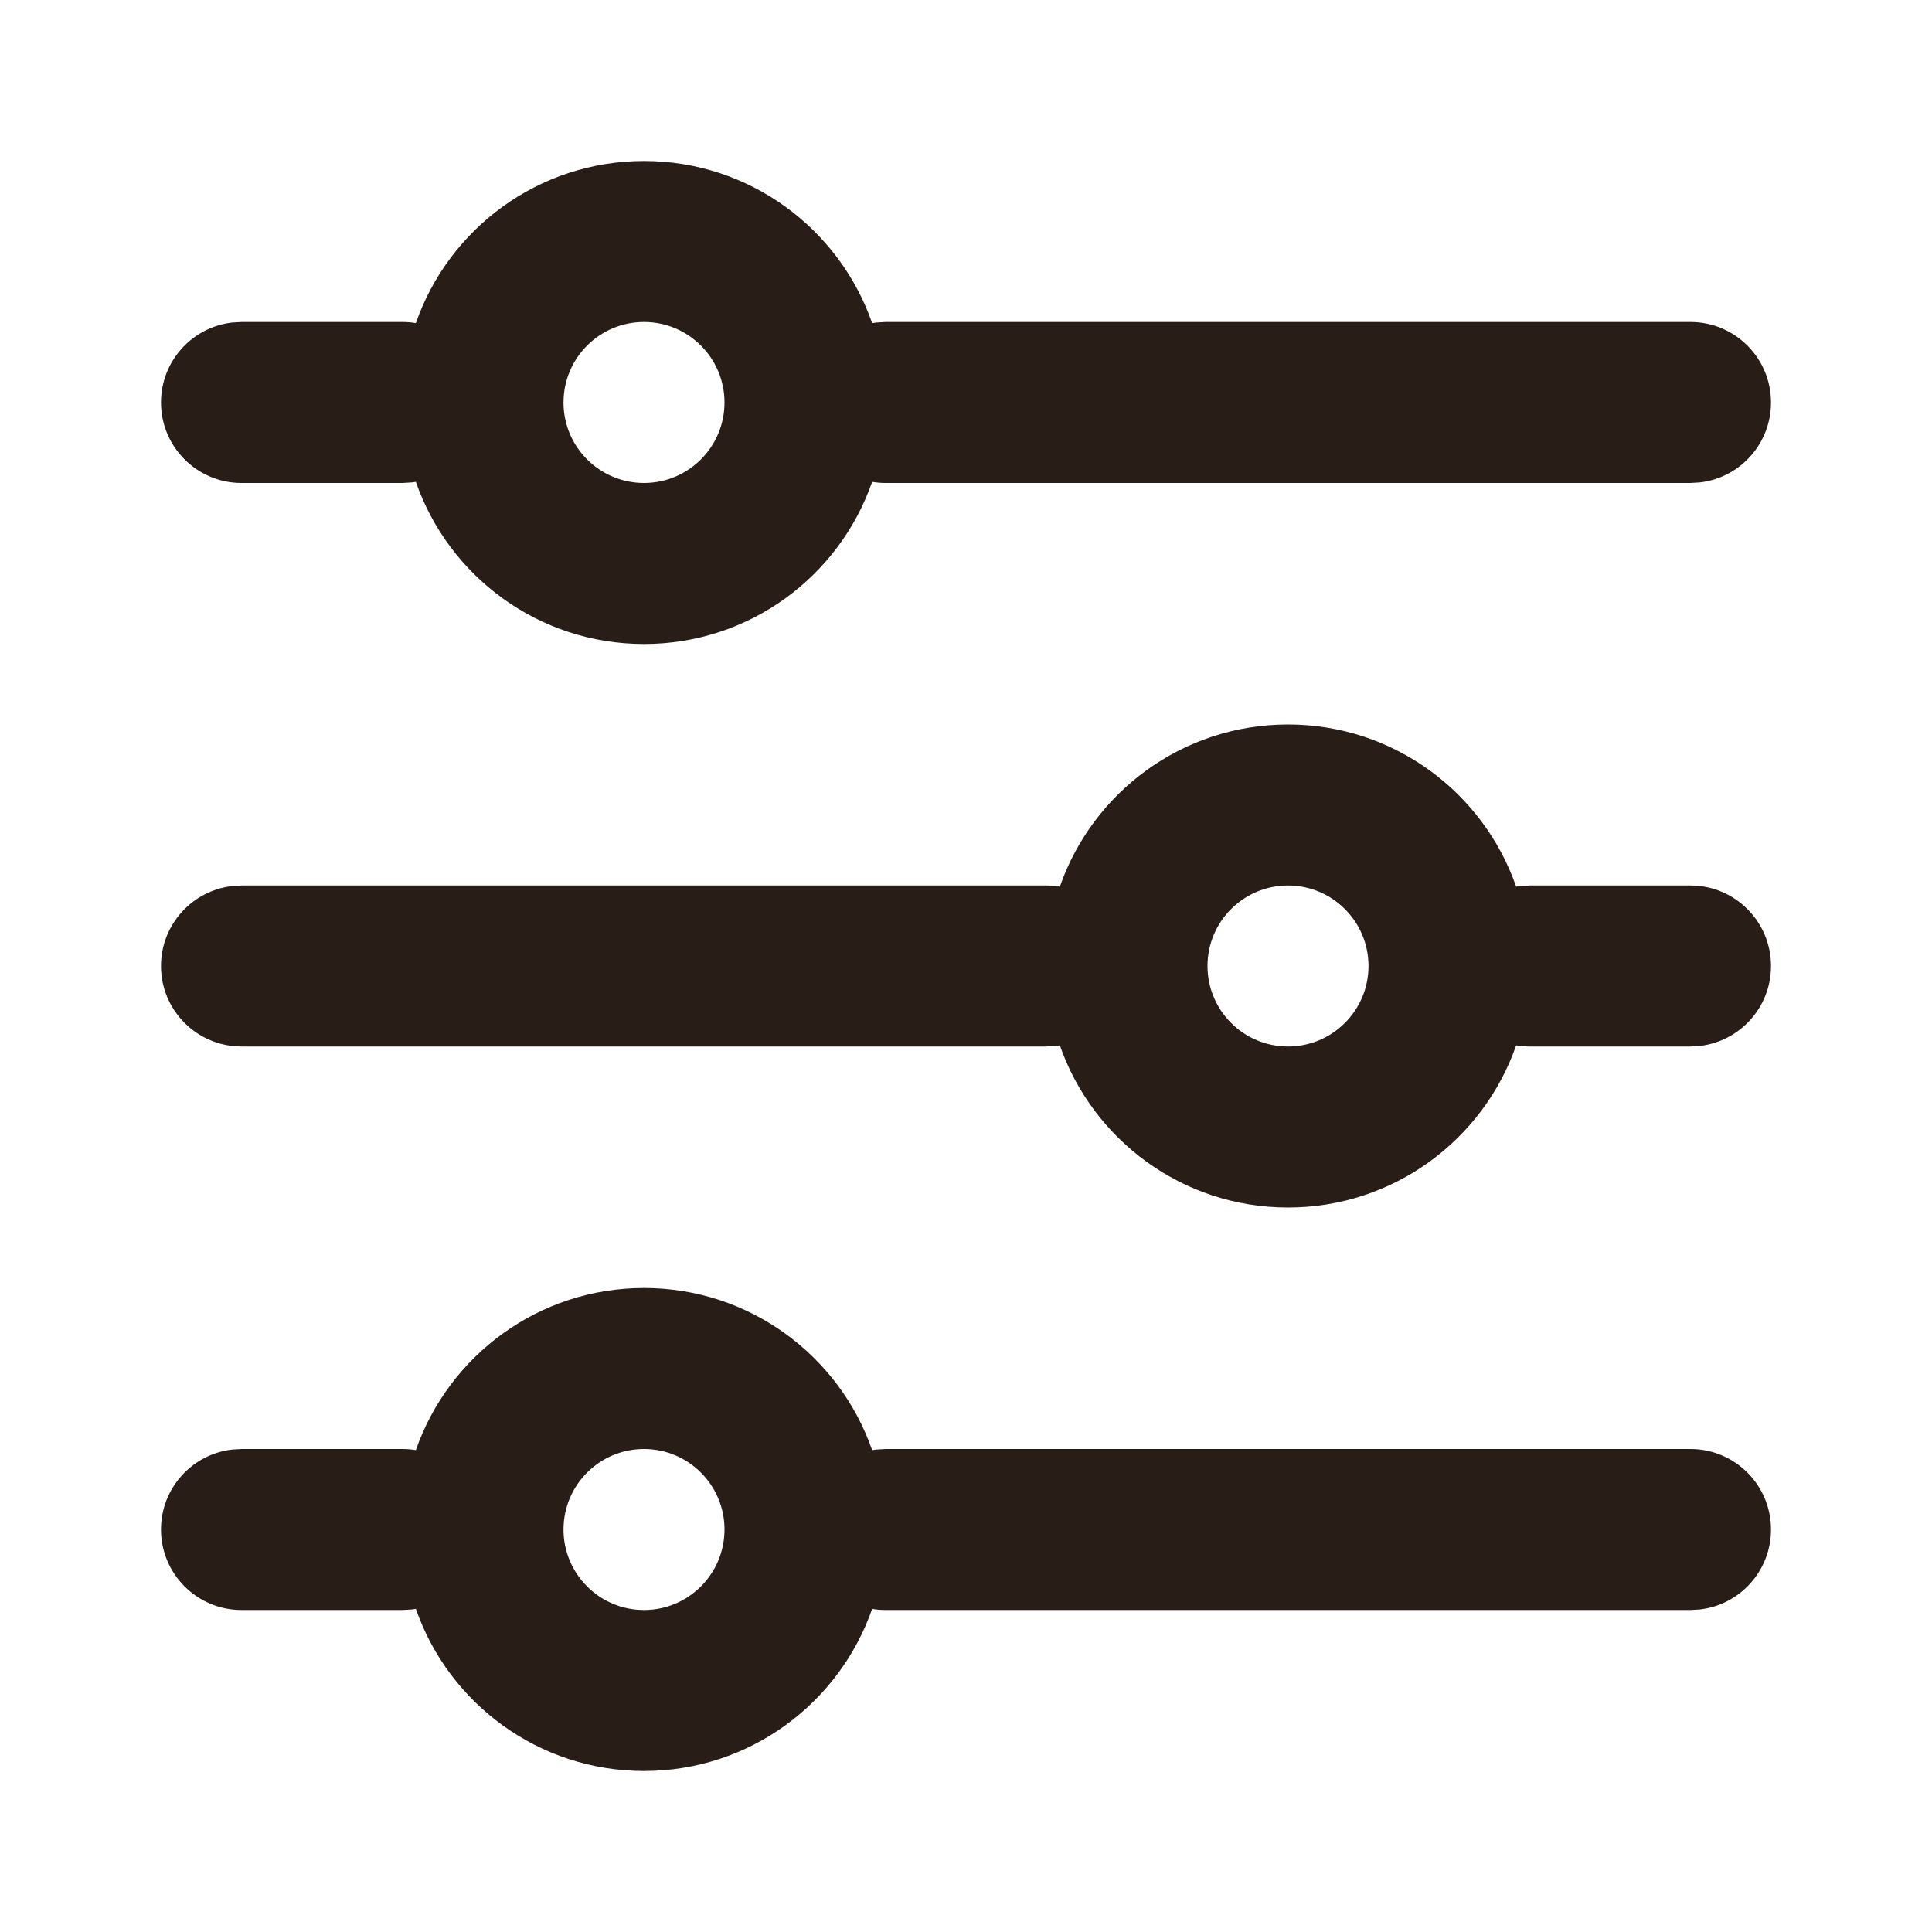 <svg width="40" height="40" viewBox="0 0 24 24" fill="none" xmlns="http://www.w3.org/2000/svg">
<path fill-rule="evenodd" clip-rule="evenodd" d="M5.166 4.014C5.574 2.841 6.689 2 8 2C9.311 2 10.426 2.841 10.834 4.014C10.85 4.011 10.867 4.009 10.883 4.007L11 4H21C21.552 4 22 4.448 22 5C22 5.513 21.614 5.936 21.117 5.993L21 6H11C10.944 6 10.888 5.995 10.834 5.986C10.426 7.159 9.311 8 8 8C6.689 8 5.574 7.159 5.166 5.986C5.15 5.989 5.133 5.991 5.117 5.993L5 6H3C2.448 6 2 5.552 2 5C2 4.487 2.386 4.064 2.883 4.007L3 4H5C5.057 4 5.112 4.005 5.166 4.014ZM9 5C9 4.448 8.552 4 8 4C7.448 4 7 4.448 7 5C7 5.552 7.448 6 8 6C8.552 6 9 5.552 9 5ZM5.166 18.014C5.574 16.841 6.689 16 8 16C9.311 16 10.426 16.841 10.834 18.014C10.85 18.011 10.867 18.009 10.883 18.007L11 18H21C21.552 18 22 18.448 22 19C22 19.513 21.614 19.936 21.117 19.993L21 20H11C10.944 20 10.888 19.995 10.834 19.986C10.426 21.159 9.311 22 8 22C6.689 22 5.574 21.159 5.166 19.986C5.15 19.989 5.133 19.991 5.117 19.993L5 20H3C2.448 20 2 19.552 2 19C2 18.487 2.386 18.064 2.883 18.007L3 18H5C5.057 18 5.112 18.005 5.166 18.014ZM9 19C9 18.448 8.552 18 8 18C7.448 18 7 18.448 7 19C7 19.552 7.448 20 8 20C8.552 20 9 19.552 9 19ZM18.834 12.986C18.426 14.159 17.311 15 16 15C14.689 15 13.574 14.159 13.166 12.986C13.15 12.989 13.133 12.991 13.117 12.993L13 13H3C2.448 13 2 12.552 2 12C2 11.487 2.386 11.065 2.883 11.007L3 11H13C13.056 11 13.112 11.005 13.166 11.014C13.574 9.841 14.689 9 16 9C17.311 9 18.426 9.841 18.834 11.014C18.85 11.011 18.867 11.009 18.883 11.007L19 11H21C21.552 11 22 11.448 22 12C22 12.513 21.614 12.935 21.117 12.993L21 13H19C18.944 13 18.888 12.995 18.834 12.986ZM16 13C15.448 13 15 12.552 15 12C15 11.448 15.448 11 16 11C16.552 11 17 11.448 17 12C17 12.552 16.552 13 16 13Z" fill="#291D18"/>
</svg>
